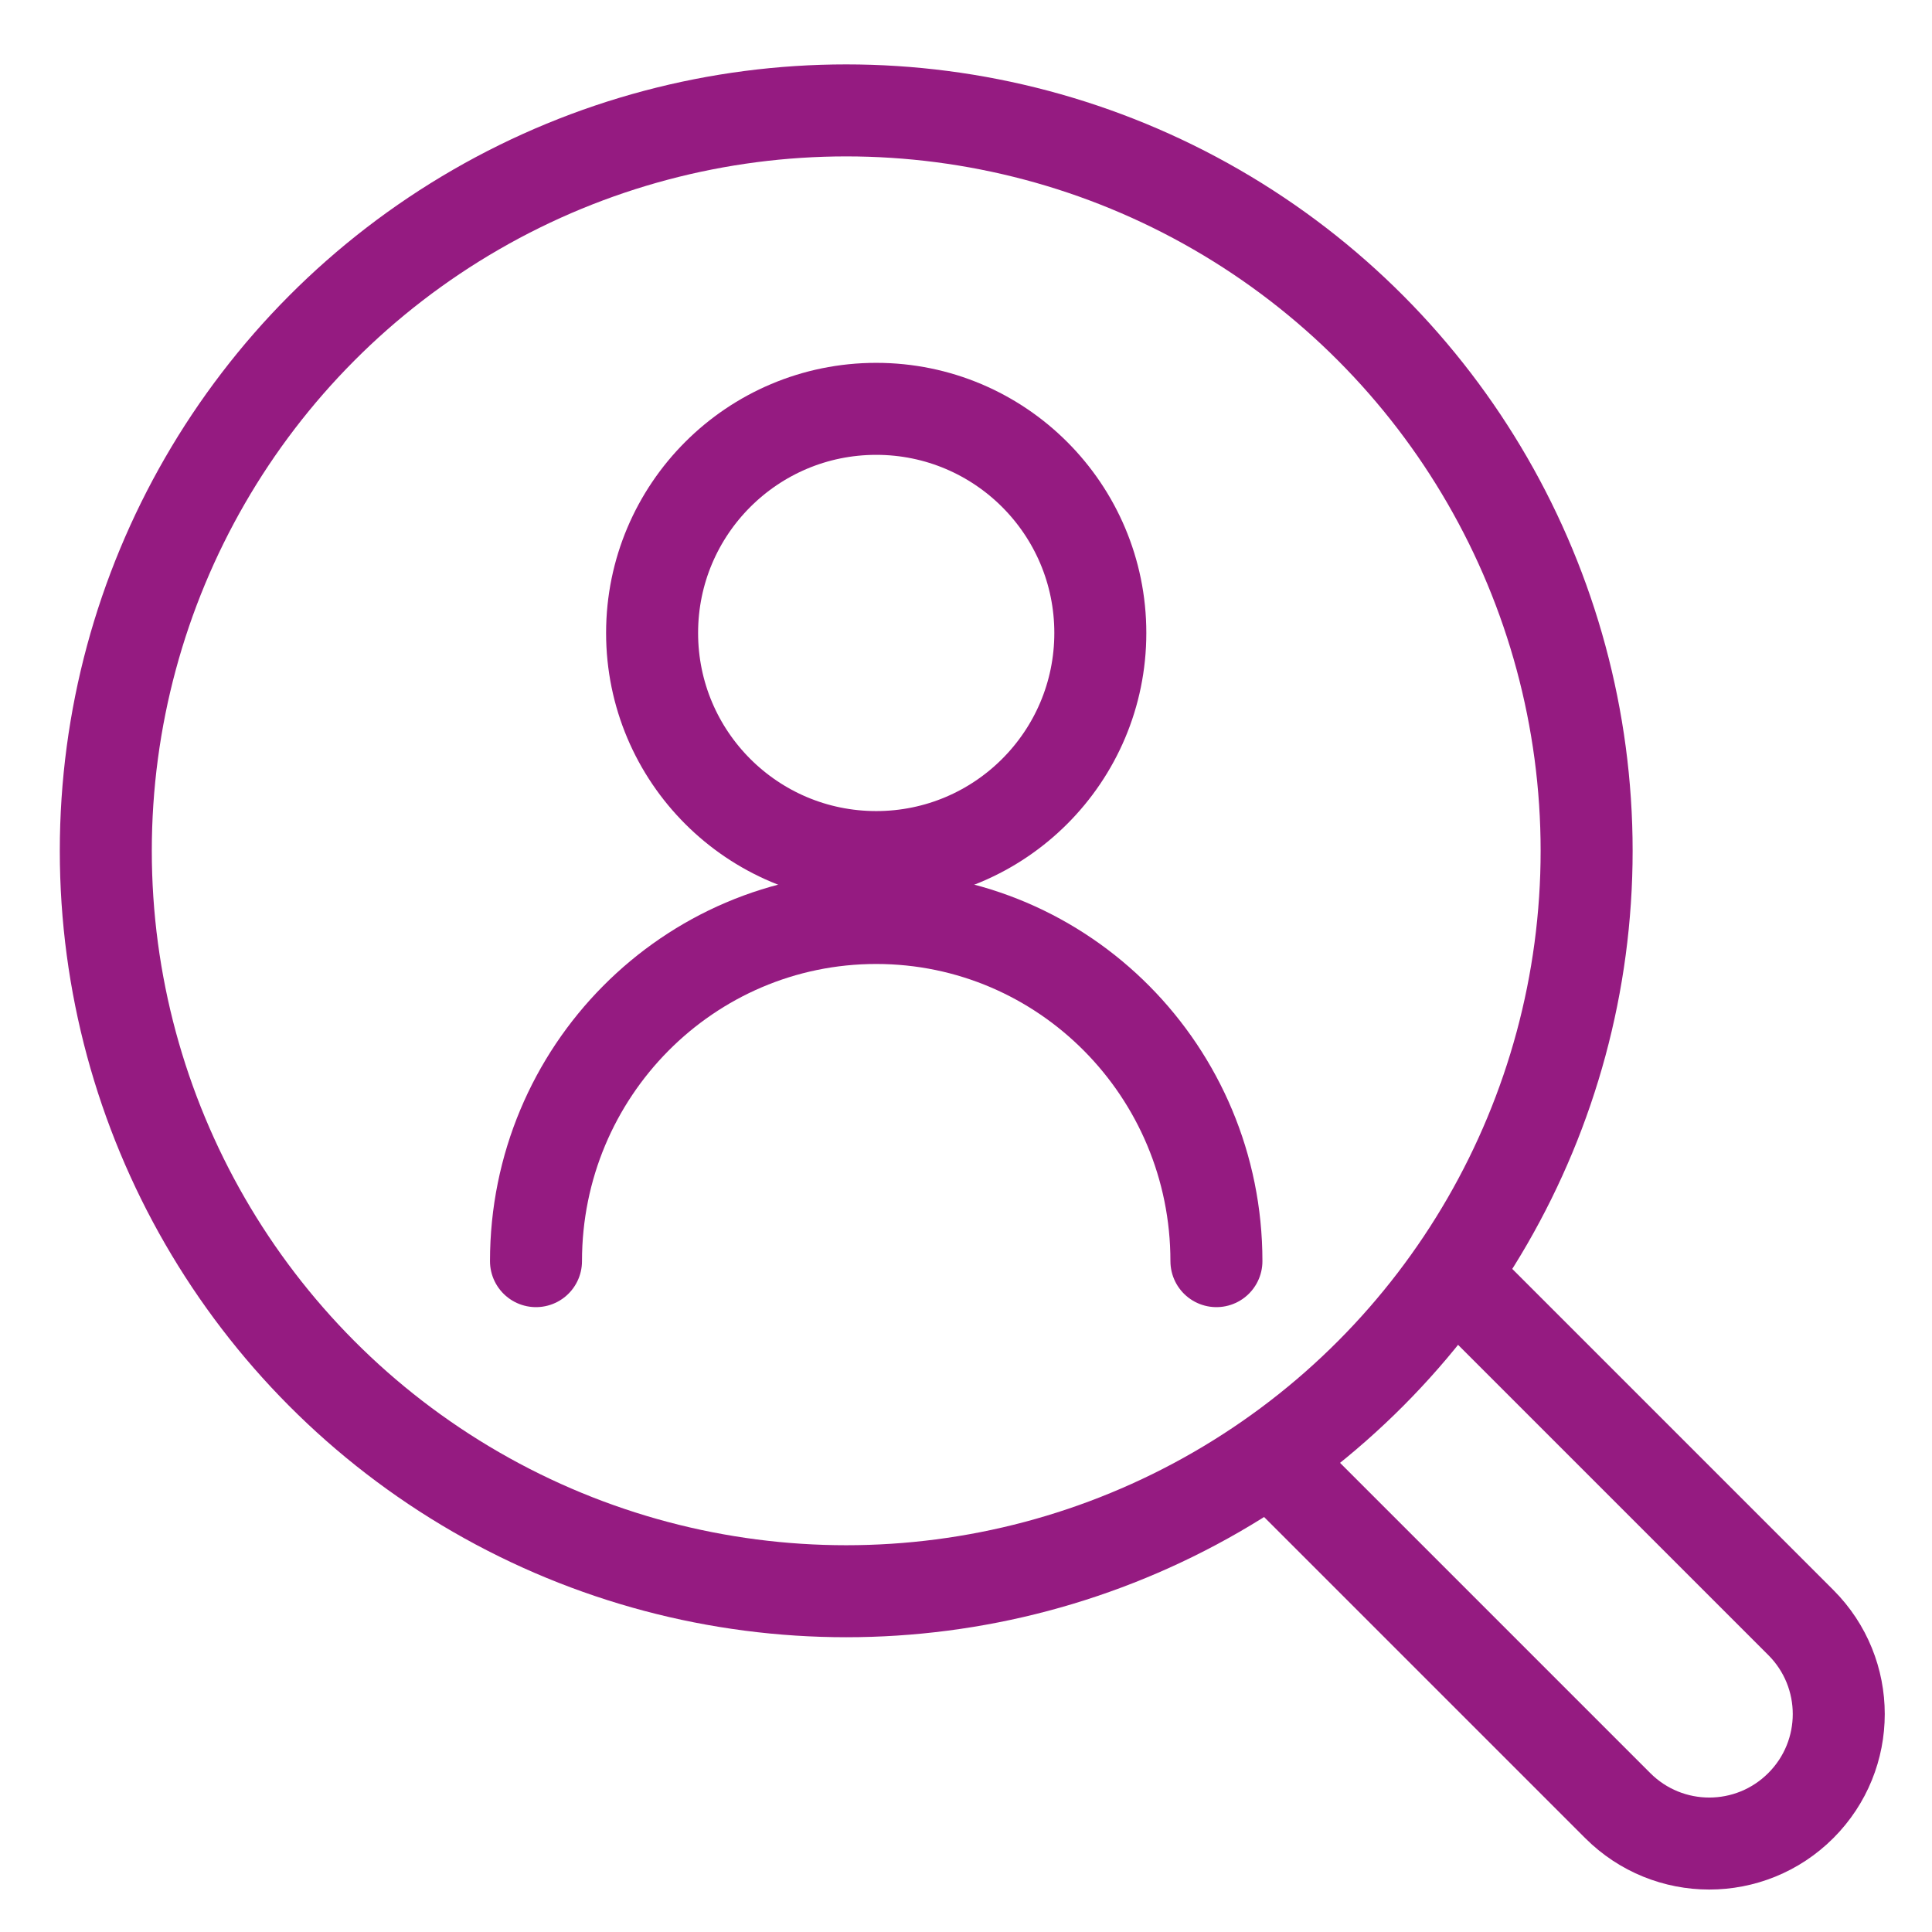 <?xml version="1.0" encoding="UTF-8"?><svg id="Icoontjes_KLEUR" xmlns="http://www.w3.org/2000/svg" viewBox="0 0 105 105"><defs><style>.cls-1{fill:none;stroke:#951b81;stroke-linecap:round;stroke-linejoin:round;stroke-width:5px;}</style></defs><circle class="cls-1" cx="45.99" cy="46.24" r="40.24"/><path class="cls-1" d="M79.09,69.4l18.78,18.78c2.75,2.75,2.75,7.2,0,9.95h0c-2.75,2.75-7.2,2.75-9.95,0l-17.87-17.87"/><circle class="cls-1" cx="47.62" cy="34.4" r="12.18"/><path class="cls-1" d="M29.13,68.54c0-10.3,8.28-18.65,18.49-18.65s18.49,8.35,18.49,18.65"/></svg>